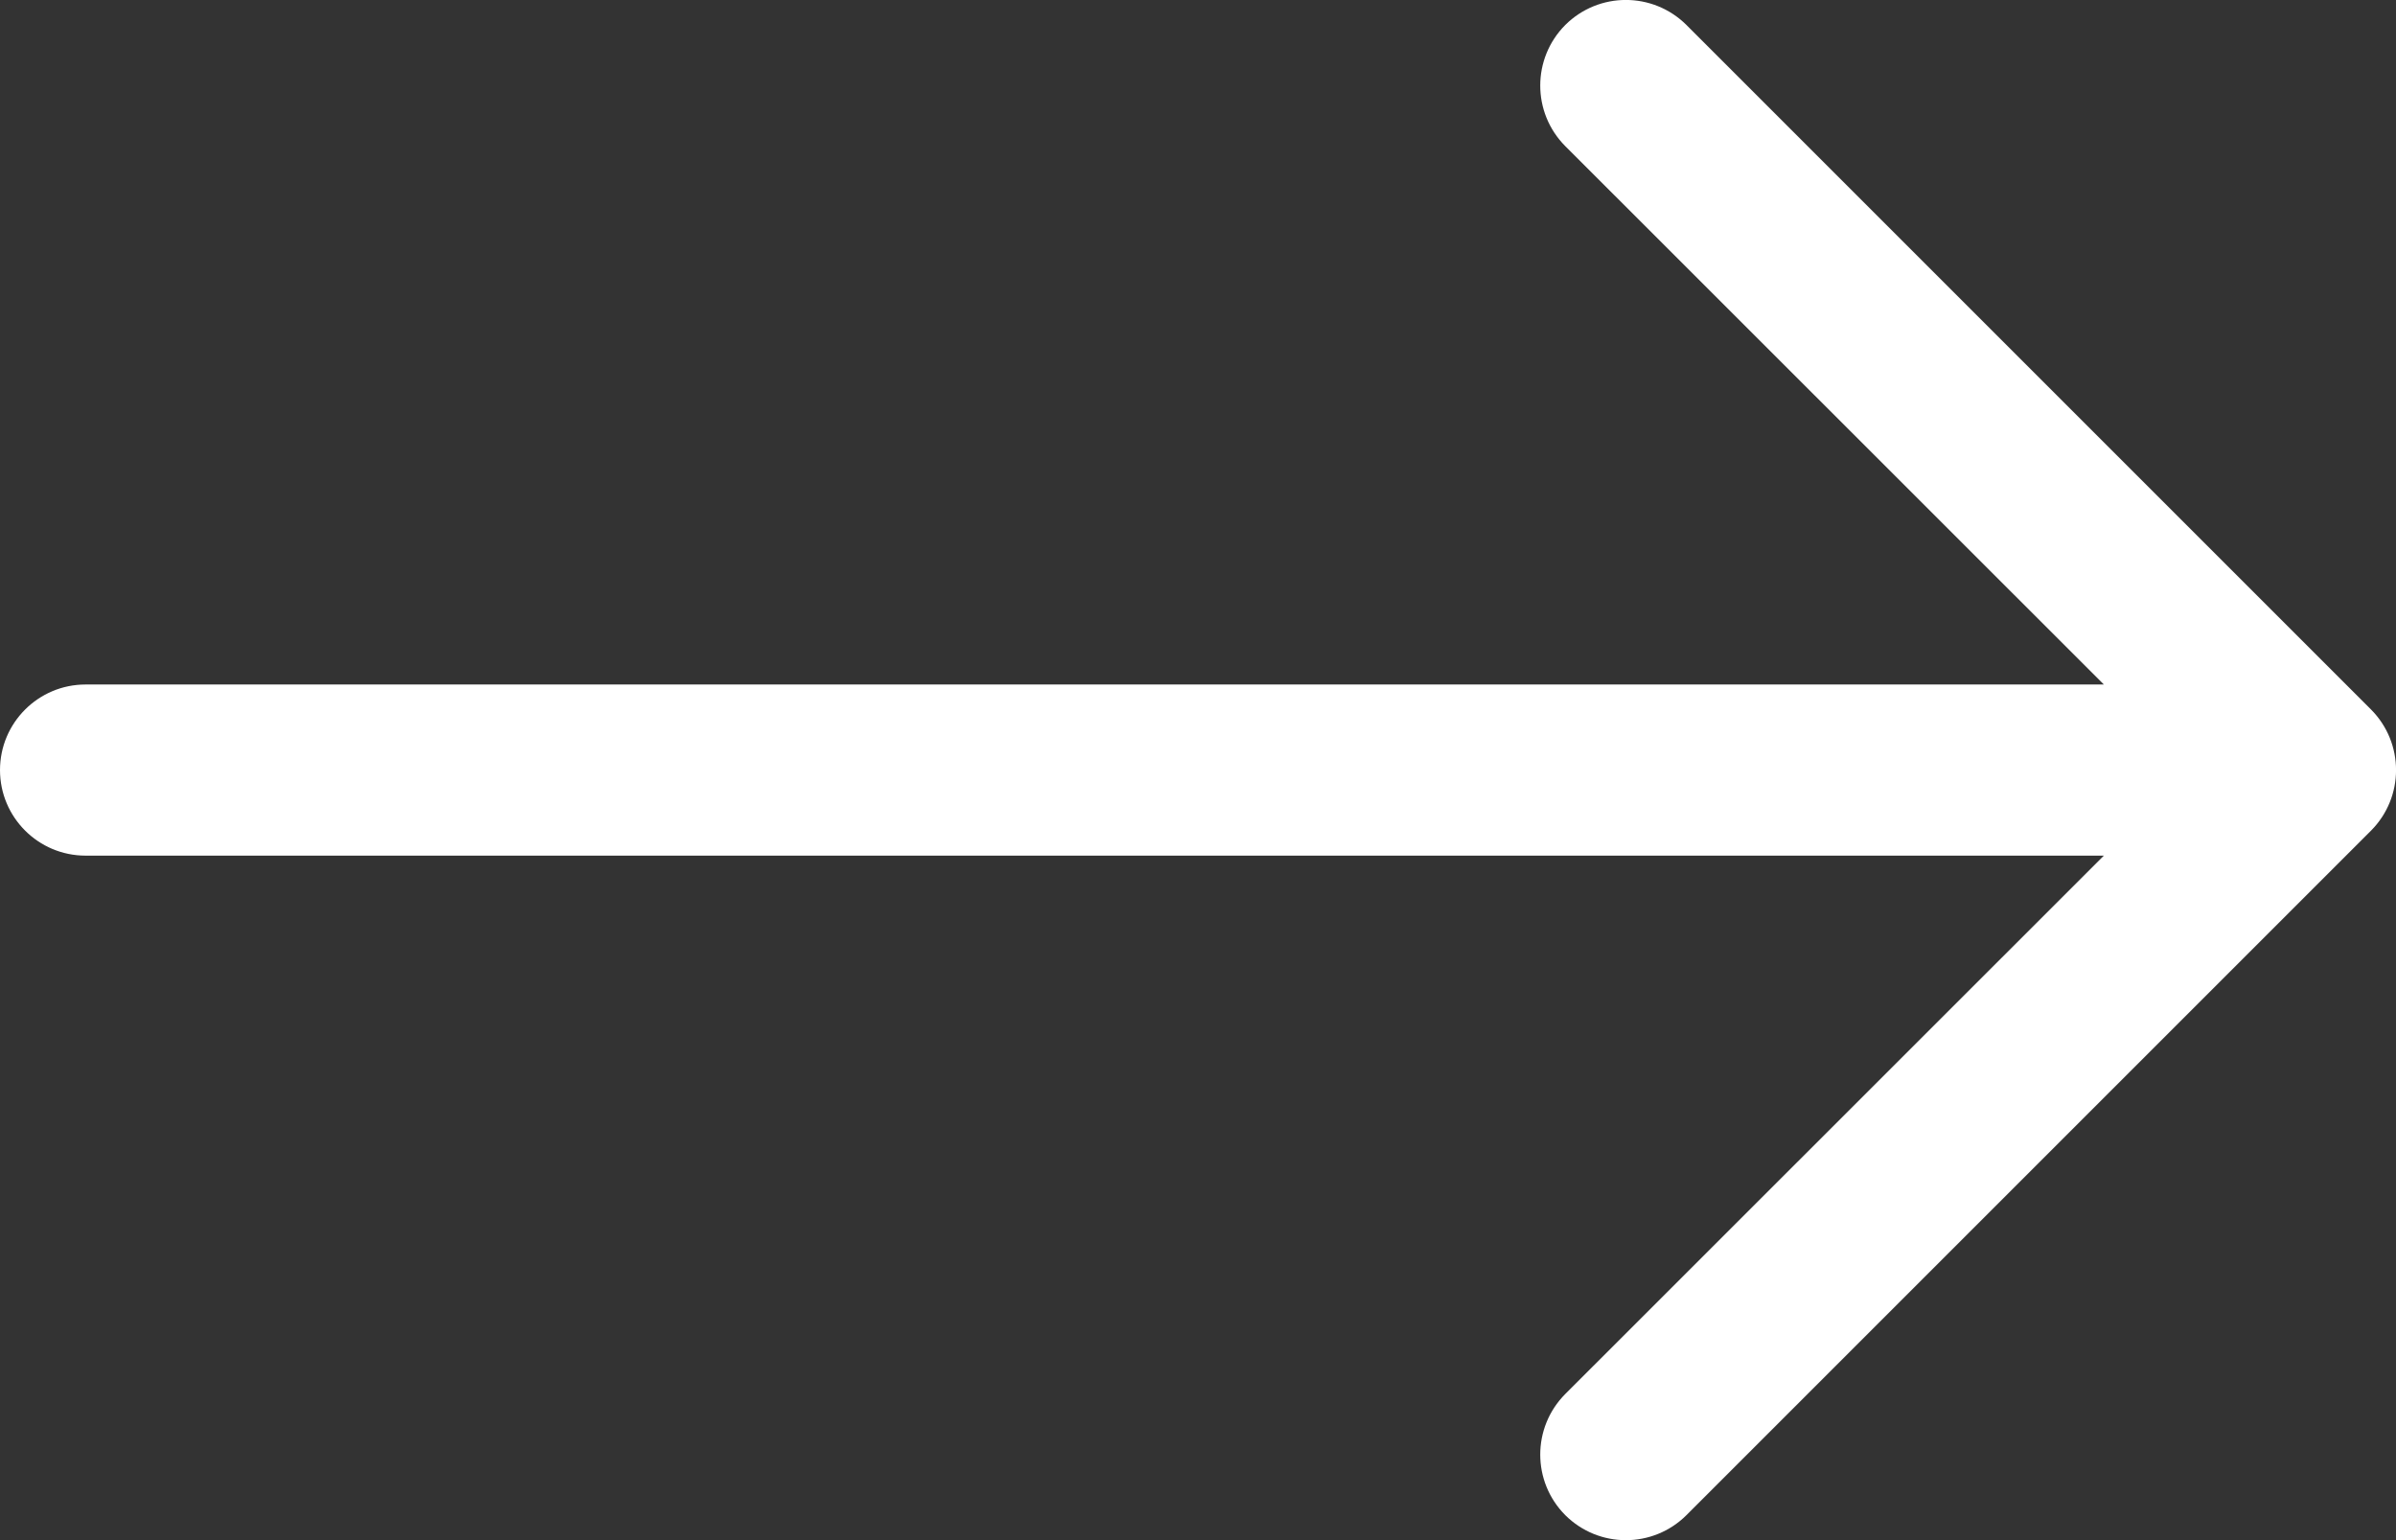 <?xml version="1.0" encoding="UTF-8"?> <svg xmlns="http://www.w3.org/2000/svg" width="14" height="9" viewBox="0 0 14 9" fill="none"><rect x="0" y="0" width="14" height="9" fill="#333333" stroke="none"/><path fill-rule="evenodd" clip-rule="evenodd" d="M0 4.5C0 4.224 0.224 4 0.5 4L12.293 4L9.146 0.854C8.951 0.658 8.951 0.342 9.146 0.146C9.342 -0.049 9.658 -0.049 9.854 0.146L13.854 4.146C14.049 4.342 14.049 4.658 13.854 4.854L9.854 8.854C9.658 9.049 9.342 9.049 9.146 8.854C8.951 8.658 8.951 8.342 9.146 8.146L12.293 5L0.5 5C0.224 5 0 4.776 0 4.5Z" fill="white"></path></svg> 